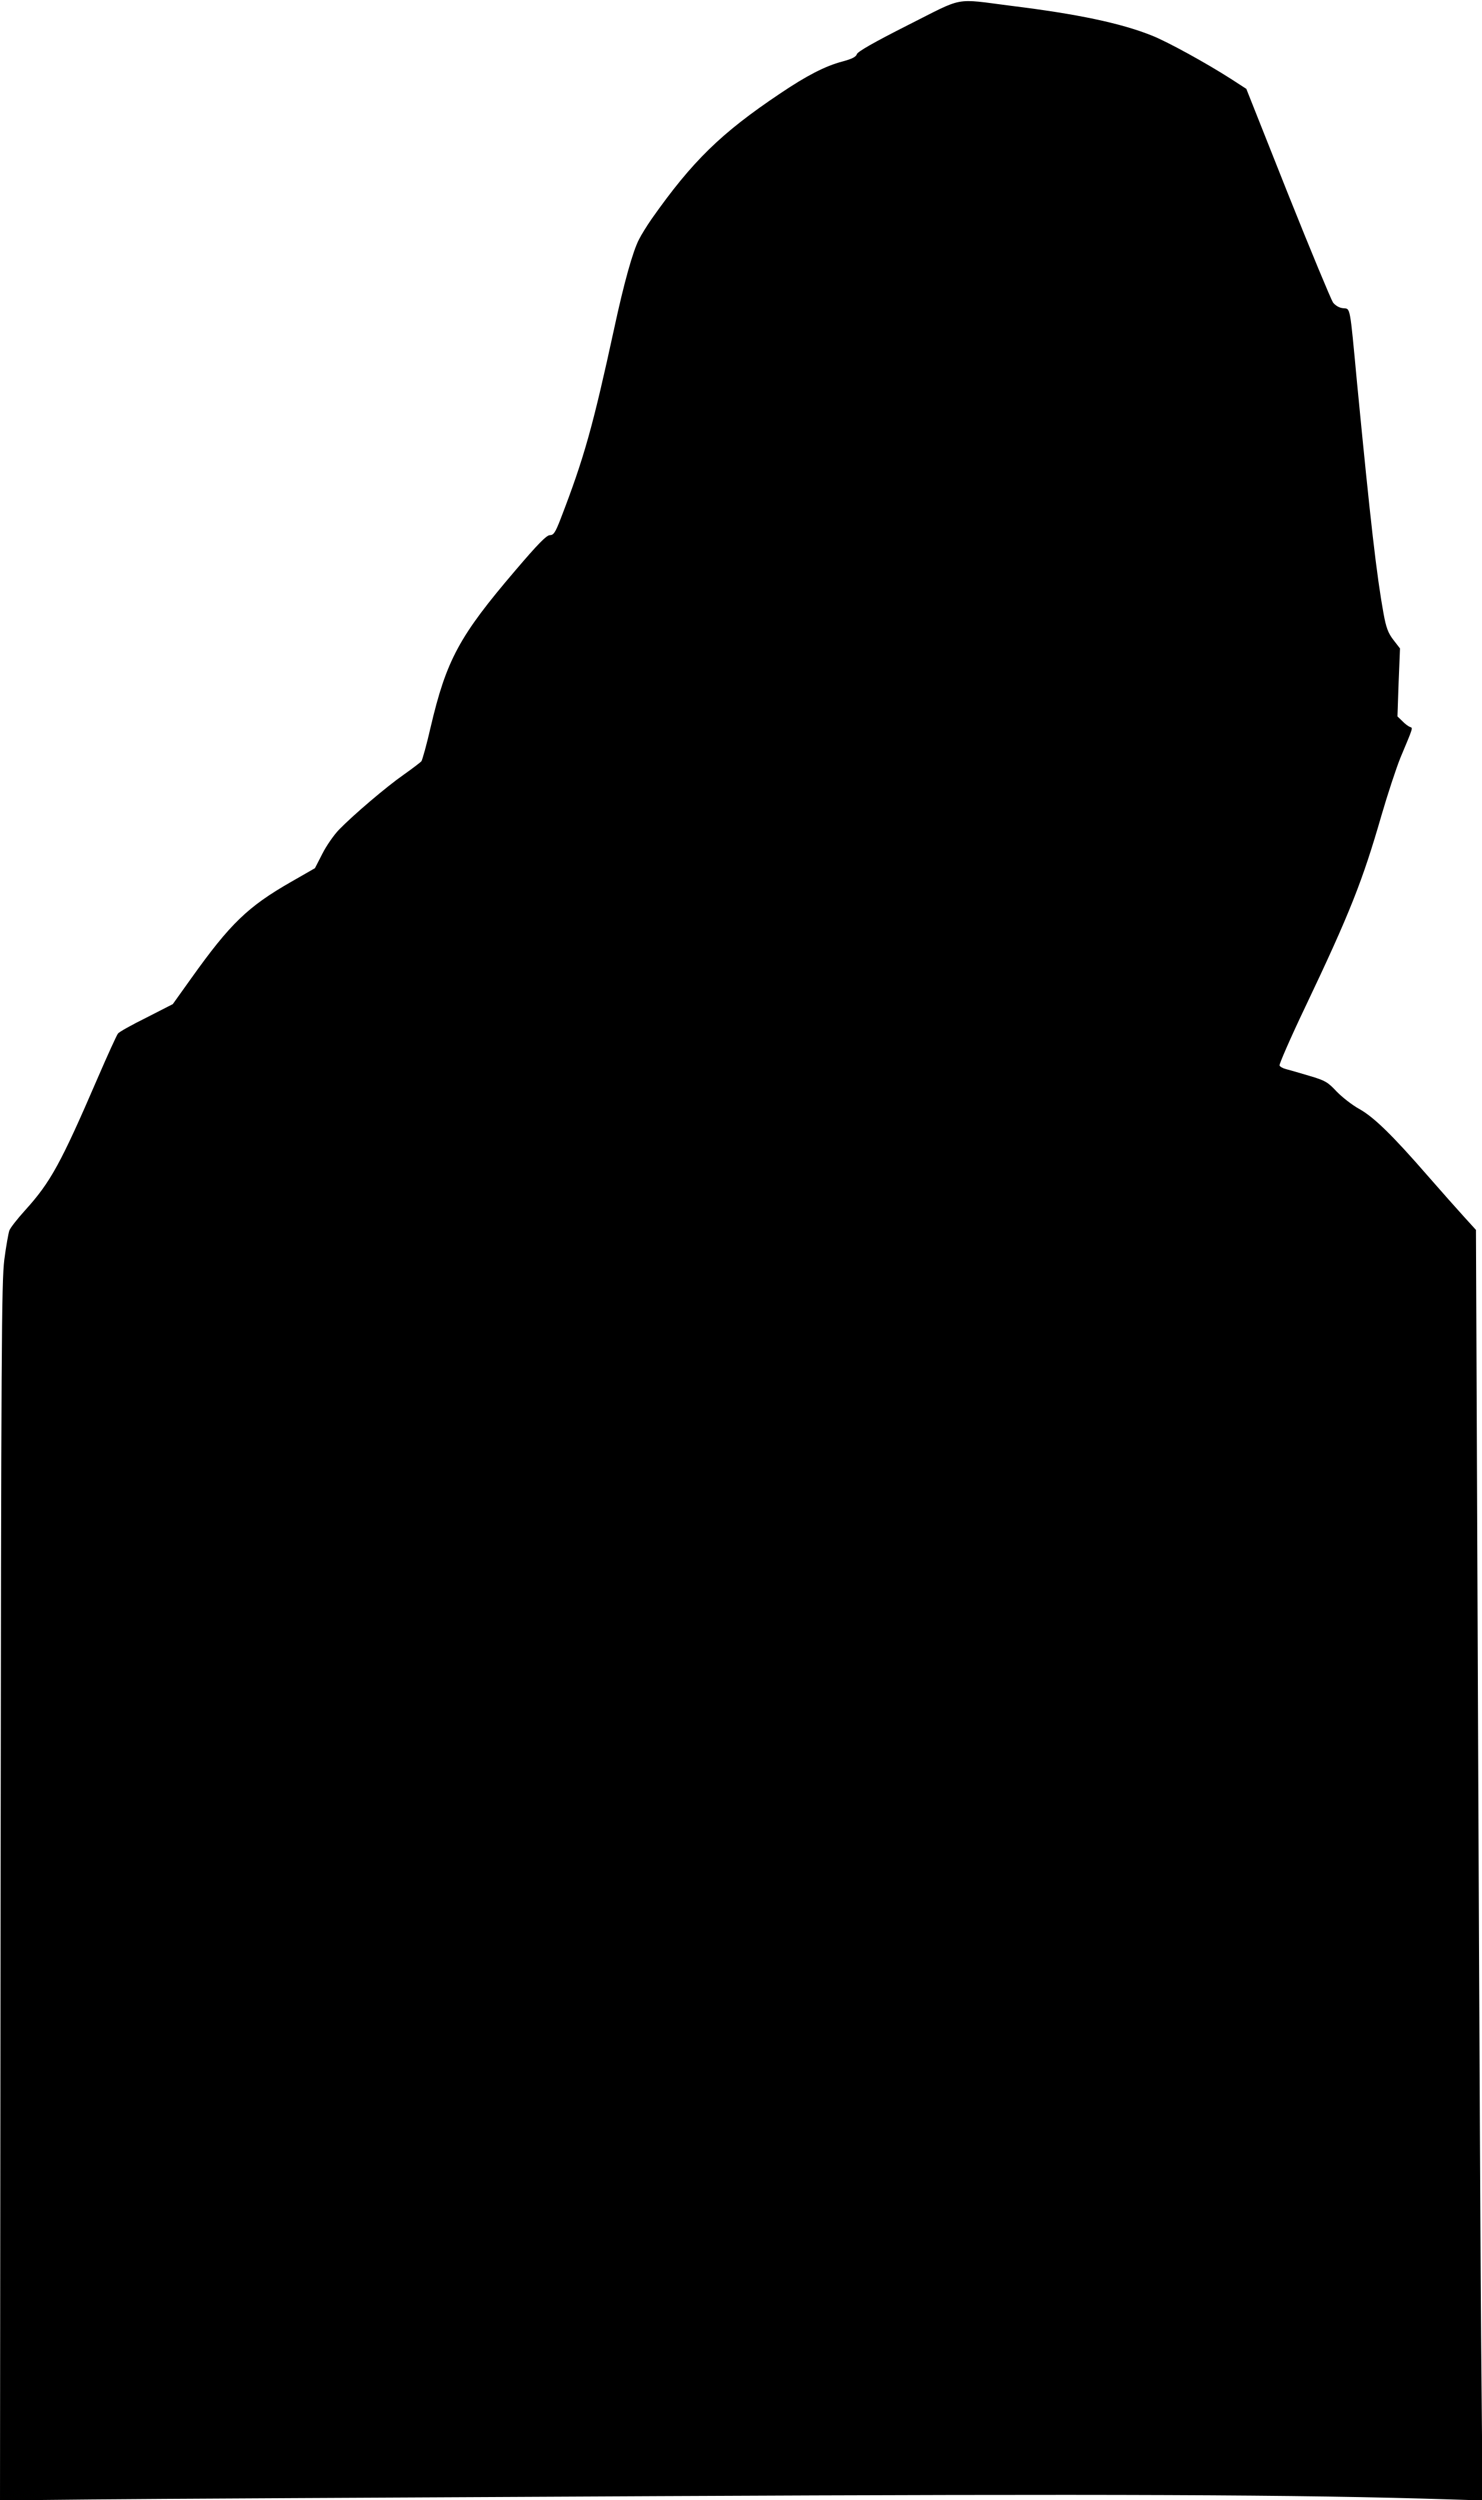 <?xml version="1.0" standalone="no"?>
<!DOCTYPE svg PUBLIC "-//W3C//DTD SVG 20010904//EN"
 "http://www.w3.org/TR/2001/REC-SVG-20010904/DTD/svg10.dtd">
<svg version="1.0" xmlns="http://www.w3.org/2000/svg"
 width="759pt" height="1280pt" viewBox="0 0 759 1280"
 preserveAspectRatio="xMidYMid meet">
<g transform="translate(0,1280) scale(0.1,-0.1)"
fill="#000000" stroke="none">
<path d="M4649 12671 c-174 -88 -258 -136 -261 -149 -4 -13 -25 -24 -74 -37
-87 -23 -181 -71 -319 -164 -303 -203 -449 -346 -657 -641 -25 -36 -54 -83
-65 -105 -33 -63 -79 -231 -128 -459 -109 -502 -154 -662 -274 -973 -27 -70
-36 -83 -55 -83 -17 0 -62 -46 -177 -181 -287 -336 -353 -458 -434 -804 -20
-88 -42 -166 -47 -173 -6 -6 -46 -37 -90 -68 -89 -62 -258 -206 -332 -282 -26
-27 -65 -83 -85 -123 l-38 -74 -122 -70 c-222 -127 -312 -214 -511 -493 l-95
-133 -135 -69 c-75 -37 -141 -74 -146 -82 -6 -7 -53 -110 -104 -228 -189 -438
-241 -532 -370 -675 -40 -44 -77 -91 -82 -105 -5 -14 -17 -81 -26 -150 -14
-112 -16 -449 -19 -3239 l-3 -3113 472 5 c260 3 1563 10 2895 17 2314 12 3292
8 4067 -17 l159 -5 -6 658 c-4 363 -11 1826 -17 3253 l-11 2594 -60 66 c-33
36 -117 131 -187 211 -180 207 -276 301 -352 343 -36 20 -87 60 -115 89 -45
48 -58 56 -140 80 -49 15 -103 30 -118 34 -16 4 -31 12 -34 19 -2 7 57 143
133 302 228 479 293 645 389 978 32 110 76 243 97 295 67 160 65 153 49 158
-8 3 -26 16 -39 30 l-25 24 6 174 7 174 -34 44 c-27 35 -37 63 -50 133 -36
199 -67 469 -136 1183 -38 404 -33 378 -72 382 -19 2 -38 13 -51 29 -10 15
-115 267 -232 560 l-212 534 -74 48 c-129 83 -331 194 -410 225 -157 63 -379
110 -719 152 -299 38 -237 49 -531 -99z"/>
</g>
</svg>
